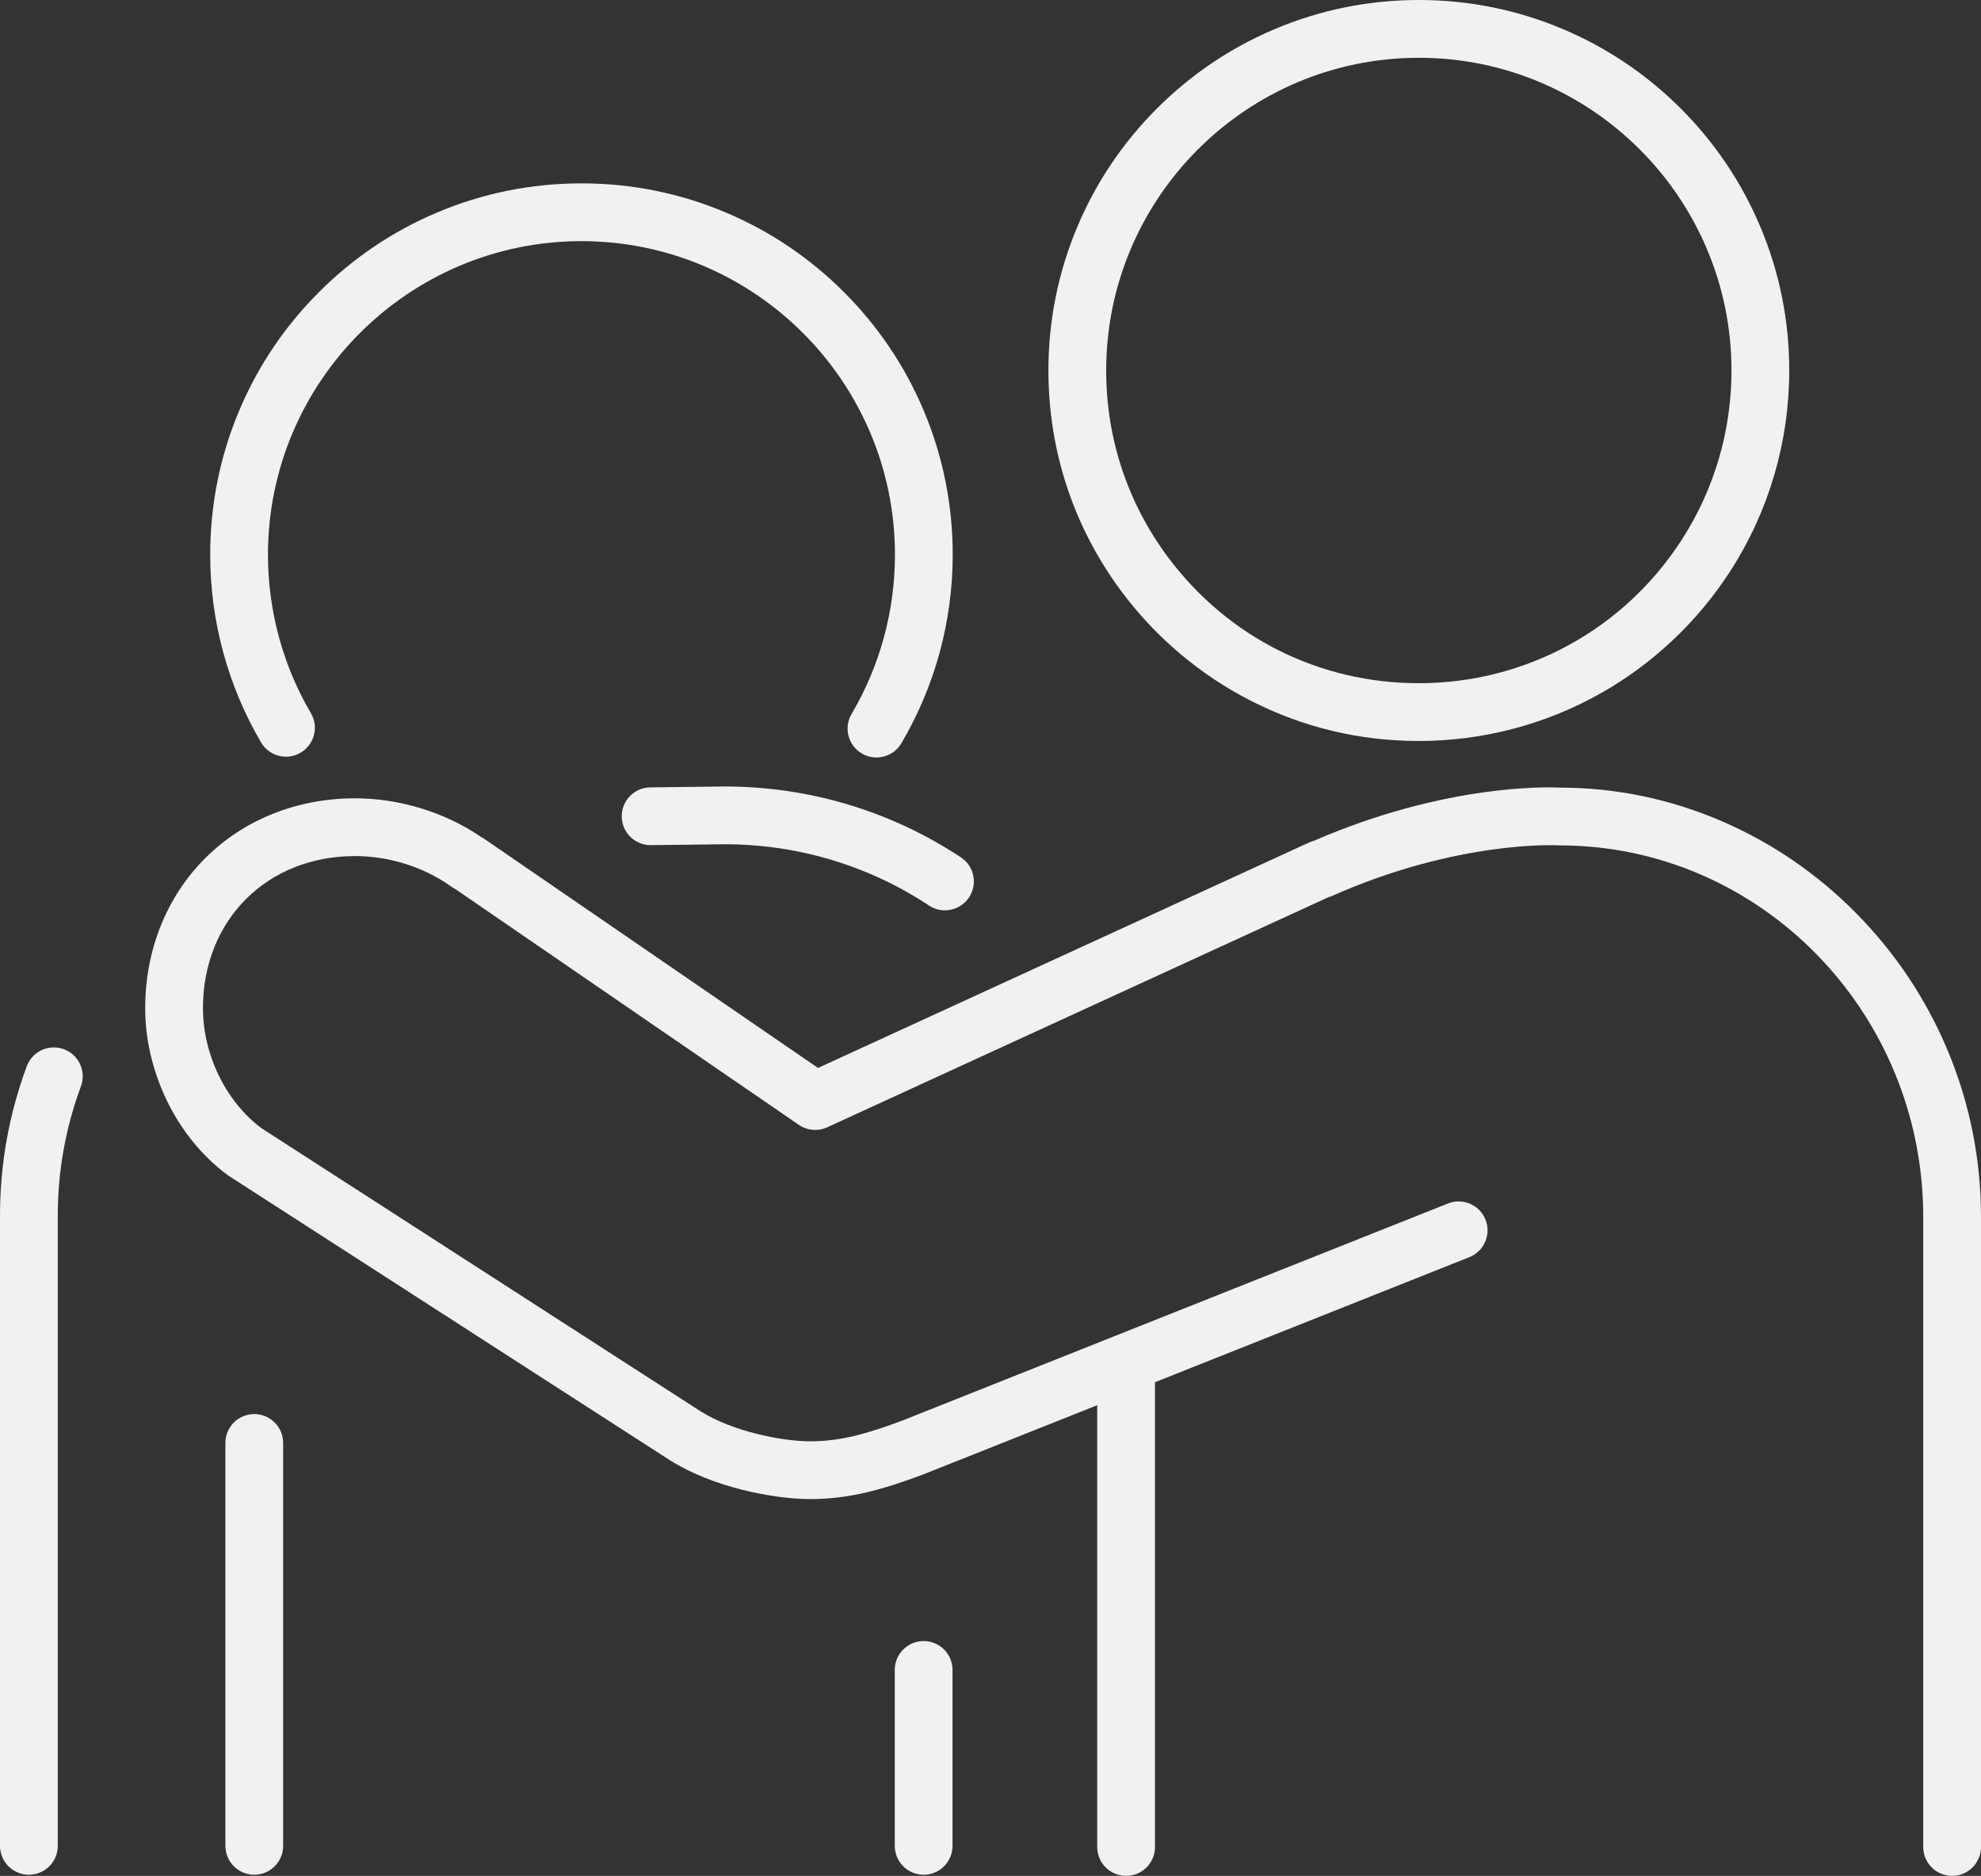 <?xml version="1.0" encoding="UTF-8" standalone="no"?><svg xmlns="http://www.w3.org/2000/svg" xmlns:xlink="http://www.w3.org/1999/xlink" fill="#000000" height="1948" preserveAspectRatio="xMidYMid meet" version="1" viewBox="0.0 0.0 2057.6 1948.0" width="2057.6" zoomAndPan="magnify"><rect x="0.0" y="0.0" width="2057.6" height="1948.0" fill="#333333" stroke="none"/><defs><clipPath id="a"><path d="M 150 817 L 2057.602 817 L 2057.602 1948 L 150 1948 Z M 150 817"/></clipPath></defs><g><g id="change1_1"><path d="M 66.387 1089.57 C 50.852 1083.801 33.586 1091.711 27.812 1107.238 C 9.355 1156.891 0 1209.148 0 1262.57 L 0 1916.82 C 0 1933.391 13.43 1946.82 30 1946.82 C 46.57 1946.82 60 1933.391 60 1916.82 L 60 1262.57 C 60 1216.309 68.094 1171.078 84.051 1128.148 C 89.824 1112.621 81.914 1095.352 66.387 1089.57" fill="#f1f1f0"/></g><g id="change1_2"><path d="M 752.234 816.719 L 675.402 817.66 C 658.836 817.859 645.57 831.449 645.77 848.02 C 645.973 864.461 659.363 877.66 675.762 877.648 C 675.883 877.648 676.012 877.648 676.133 877.648 L 752.781 876.719 C 828.617 876.75 901.992 898.762 964.977 940.371 C 970.07 943.73 975.809 945.34 981.484 945.34 C 991.223 945.34 1000.781 940.609 1006.539 931.871 C 1015.68 918.051 1011.871 899.441 998.047 890.309 C 925.172 842.16 840.297 816.719 752.602 816.719 C 752.48 816.719 752.359 816.719 752.234 816.719" fill="#f1f1f0"/></g><g clip-path="url(#a)" id="change1_7"><path d="M 2022.73 1090.262 C 2000.477 1037.289 1968.68 989.645 1928.234 948.633 C 1887.891 907.727 1841.047 875.566 1789.012 853.047 C 1735.387 829.84 1678.762 818.016 1620.691 817.898 C 1608.059 817.25 1501.391 813.855 1364.805 873.074 C 1363.129 873.512 1361.461 874.094 1359.832 874.848 L 849.668 1109.012 L 503.062 871.145 C 501.934 870.367 500.766 869.68 499.574 869.078 C 462.352 843.562 414.973 829 368.801 829 C 308.531 829 253.227 851.113 213.07 891.27 C 172.914 931.426 150.801 986.73 150.801 1047 C 150.801 1078.75 158.348 1111.422 172.629 1141.473 C 187.676 1173.141 209.547 1200.23 235.902 1219.84 C 236.555 1220.34 237.23 1220.82 237.93 1221.27 C 652.812 1488.73 692.258 1514.121 696.473 1516.812 L 696.465 1516.812 C 740.348 1544.238 802.668 1556.73 842.004 1556.73 C 882.383 1556.73 917.82 1546.539 958.605 1531.25 C 958.793 1531.18 958.977 1531.109 959.16 1531.031 L 1139.641 1459.25 L 1139.641 1918 C 1139.641 1934.57 1153.07 1948 1169.641 1948 C 1186.199 1948 1199.641 1934.57 1199.641 1918 L 1199.641 1435.379 L 1526.168 1305.492 C 1541.57 1299.371 1549.082 1281.922 1542.957 1266.531 C 1536.824 1251.129 1519.391 1243.621 1504.004 1249.742 L 937.27 1475.172 C 901.734 1488.48 873.379 1496.73 842.004 1496.73 C 810.781 1496.73 760.363 1485.961 728.352 1465.992 C 720.086 1460.711 293.957 1186 271.34 1171.422 C 234.539 1143.82 210.801 1095.082 210.801 1047 C 210.801 955.449 277.25 889 368.801 889 C 404.281 889 440.566 900.473 468.359 920.473 C 469.75 921.473 471.195 922.336 472.684 923.066 L 829.742 1168.109 C 838.445 1174.082 849.641 1175.039 859.234 1170.629 L 1379.539 931.816 C 1380.863 931.438 1382.199 930.969 1383.516 930.387 C 1514.293 872.367 1616.93 877.777 1617.879 877.836 C 1618.535 877.879 1619.18 877.898 1619.836 877.898 C 1828.145 877.898 1997.598 1050.992 1997.598 1263.75 L 1997.598 1918 C 1997.598 1934.57 2011.031 1948 2027.594 1948 C 2044.168 1948 2057.598 1934.57 2057.598 1918 L 2057.598 1263.75 C 2057.598 1203.711 2045.871 1145.332 2022.73 1090.262" fill="#f1f1f0"/></g><g id="change1_3"><path d="M 264.098 1468.441 C 247.527 1468.441 234.098 1481.879 234.098 1498.441 L 234.098 1916.82 C 234.098 1933.391 247.527 1946.82 264.098 1946.82 C 280.664 1946.82 294.098 1933.391 294.098 1916.82 L 294.098 1498.441 C 294.098 1481.879 280.664 1468.441 264.098 1468.441" fill="#f1f1f0"/></g><g id="change1_4"><path d="M 959.359 1704.148 C 942.789 1704.148 929.359 1717.578 929.359 1734.148 L 929.359 1916.82 C 929.359 1933.391 942.789 1946.82 959.359 1946.82 C 975.93 1946.82 989.359 1933.391 989.359 1916.82 L 989.359 1734.148 C 989.359 1717.578 975.93 1704.148 959.359 1704.148" fill="#f1f1f0"/></g><g id="change1_5"><path d="M 312.219 781.656 C 326.508 773.27 331.293 754.883 322.906 740.598 C 293.742 690.91 278.328 634.008 278.328 576.043 C 278.328 396.488 424.398 250.414 603.941 250.414 C 783.488 250.414 929.559 396.488 929.559 576.043 C 929.559 634.312 913.992 691.48 884.535 741.363 C 876.109 755.629 880.844 774.023 895.109 782.445 C 899.898 785.27 905.152 786.617 910.34 786.617 C 920.602 786.617 930.602 781.344 936.199 771.867 C 971.109 712.754 989.559 645.039 989.559 576.043 C 989.559 523.992 979.359 473.488 959.242 425.926 C 939.82 380 912.02 338.77 876.613 303.367 C 841.211 267.957 799.977 240.16 754.051 220.742 C 706.492 200.621 655.988 190.418 603.941 190.418 C 551.898 190.418 501.395 200.621 453.836 220.742 C 407.914 240.16 366.676 267.957 331.273 303.367 C 295.867 338.77 268.066 380 248.645 425.926 C 228.527 473.488 218.328 523.992 218.328 576.043 C 218.328 644.672 236.598 712.074 271.16 770.973 C 279.547 785.258 297.926 790.047 312.219 781.656" fill="#f1f1f0"/></g><g id="change1_6"><path d="M 1473.688 60.008 C 1652.762 60.008 1798.43 205.68 1798.43 384.738 C 1798.43 447.145 1780.684 507.75 1747.125 560 C 1687 653.598 1584.773 709.48 1473.688 709.48 C 1370.625 709.48 1275.949 662.156 1213.926 579.645 C 1171.43 523.105 1148.957 455.703 1148.957 384.738 C 1148.957 205.68 1294.629 60.008 1473.688 60.008 Z M 1298.941 727.586 C 1353.379 755.383 1412.18 769.477 1473.688 769.477 C 1539.301 769.477 1604.062 752.66 1661.02 720.859 C 1716.184 690.059 1763.426 645.641 1797.605 592.422 C 1837.391 530.492 1858.426 458.668 1858.426 384.738 C 1858.426 332.812 1848.254 282.426 1828.188 234.969 C 1808.805 189.148 1781.066 148.016 1745.75 112.688 C 1710.414 77.363 1669.277 49.625 1623.457 30.25 C 1576.012 10.184 1525.617 0.004 1473.688 0.004 C 1421.762 0.004 1371.379 10.184 1323.934 30.25 C 1278.113 49.625 1236.965 77.363 1201.652 112.688 C 1166.316 148.016 1138.578 189.148 1119.207 234.969 C 1099.137 282.426 1088.957 332.812 1088.957 384.738 C 1088.957 468.812 1115.586 548.668 1165.969 615.703 C 1201.066 662.395 1247.051 701.09 1298.941 727.586" fill="#f1f1f0"/></g></g></svg>